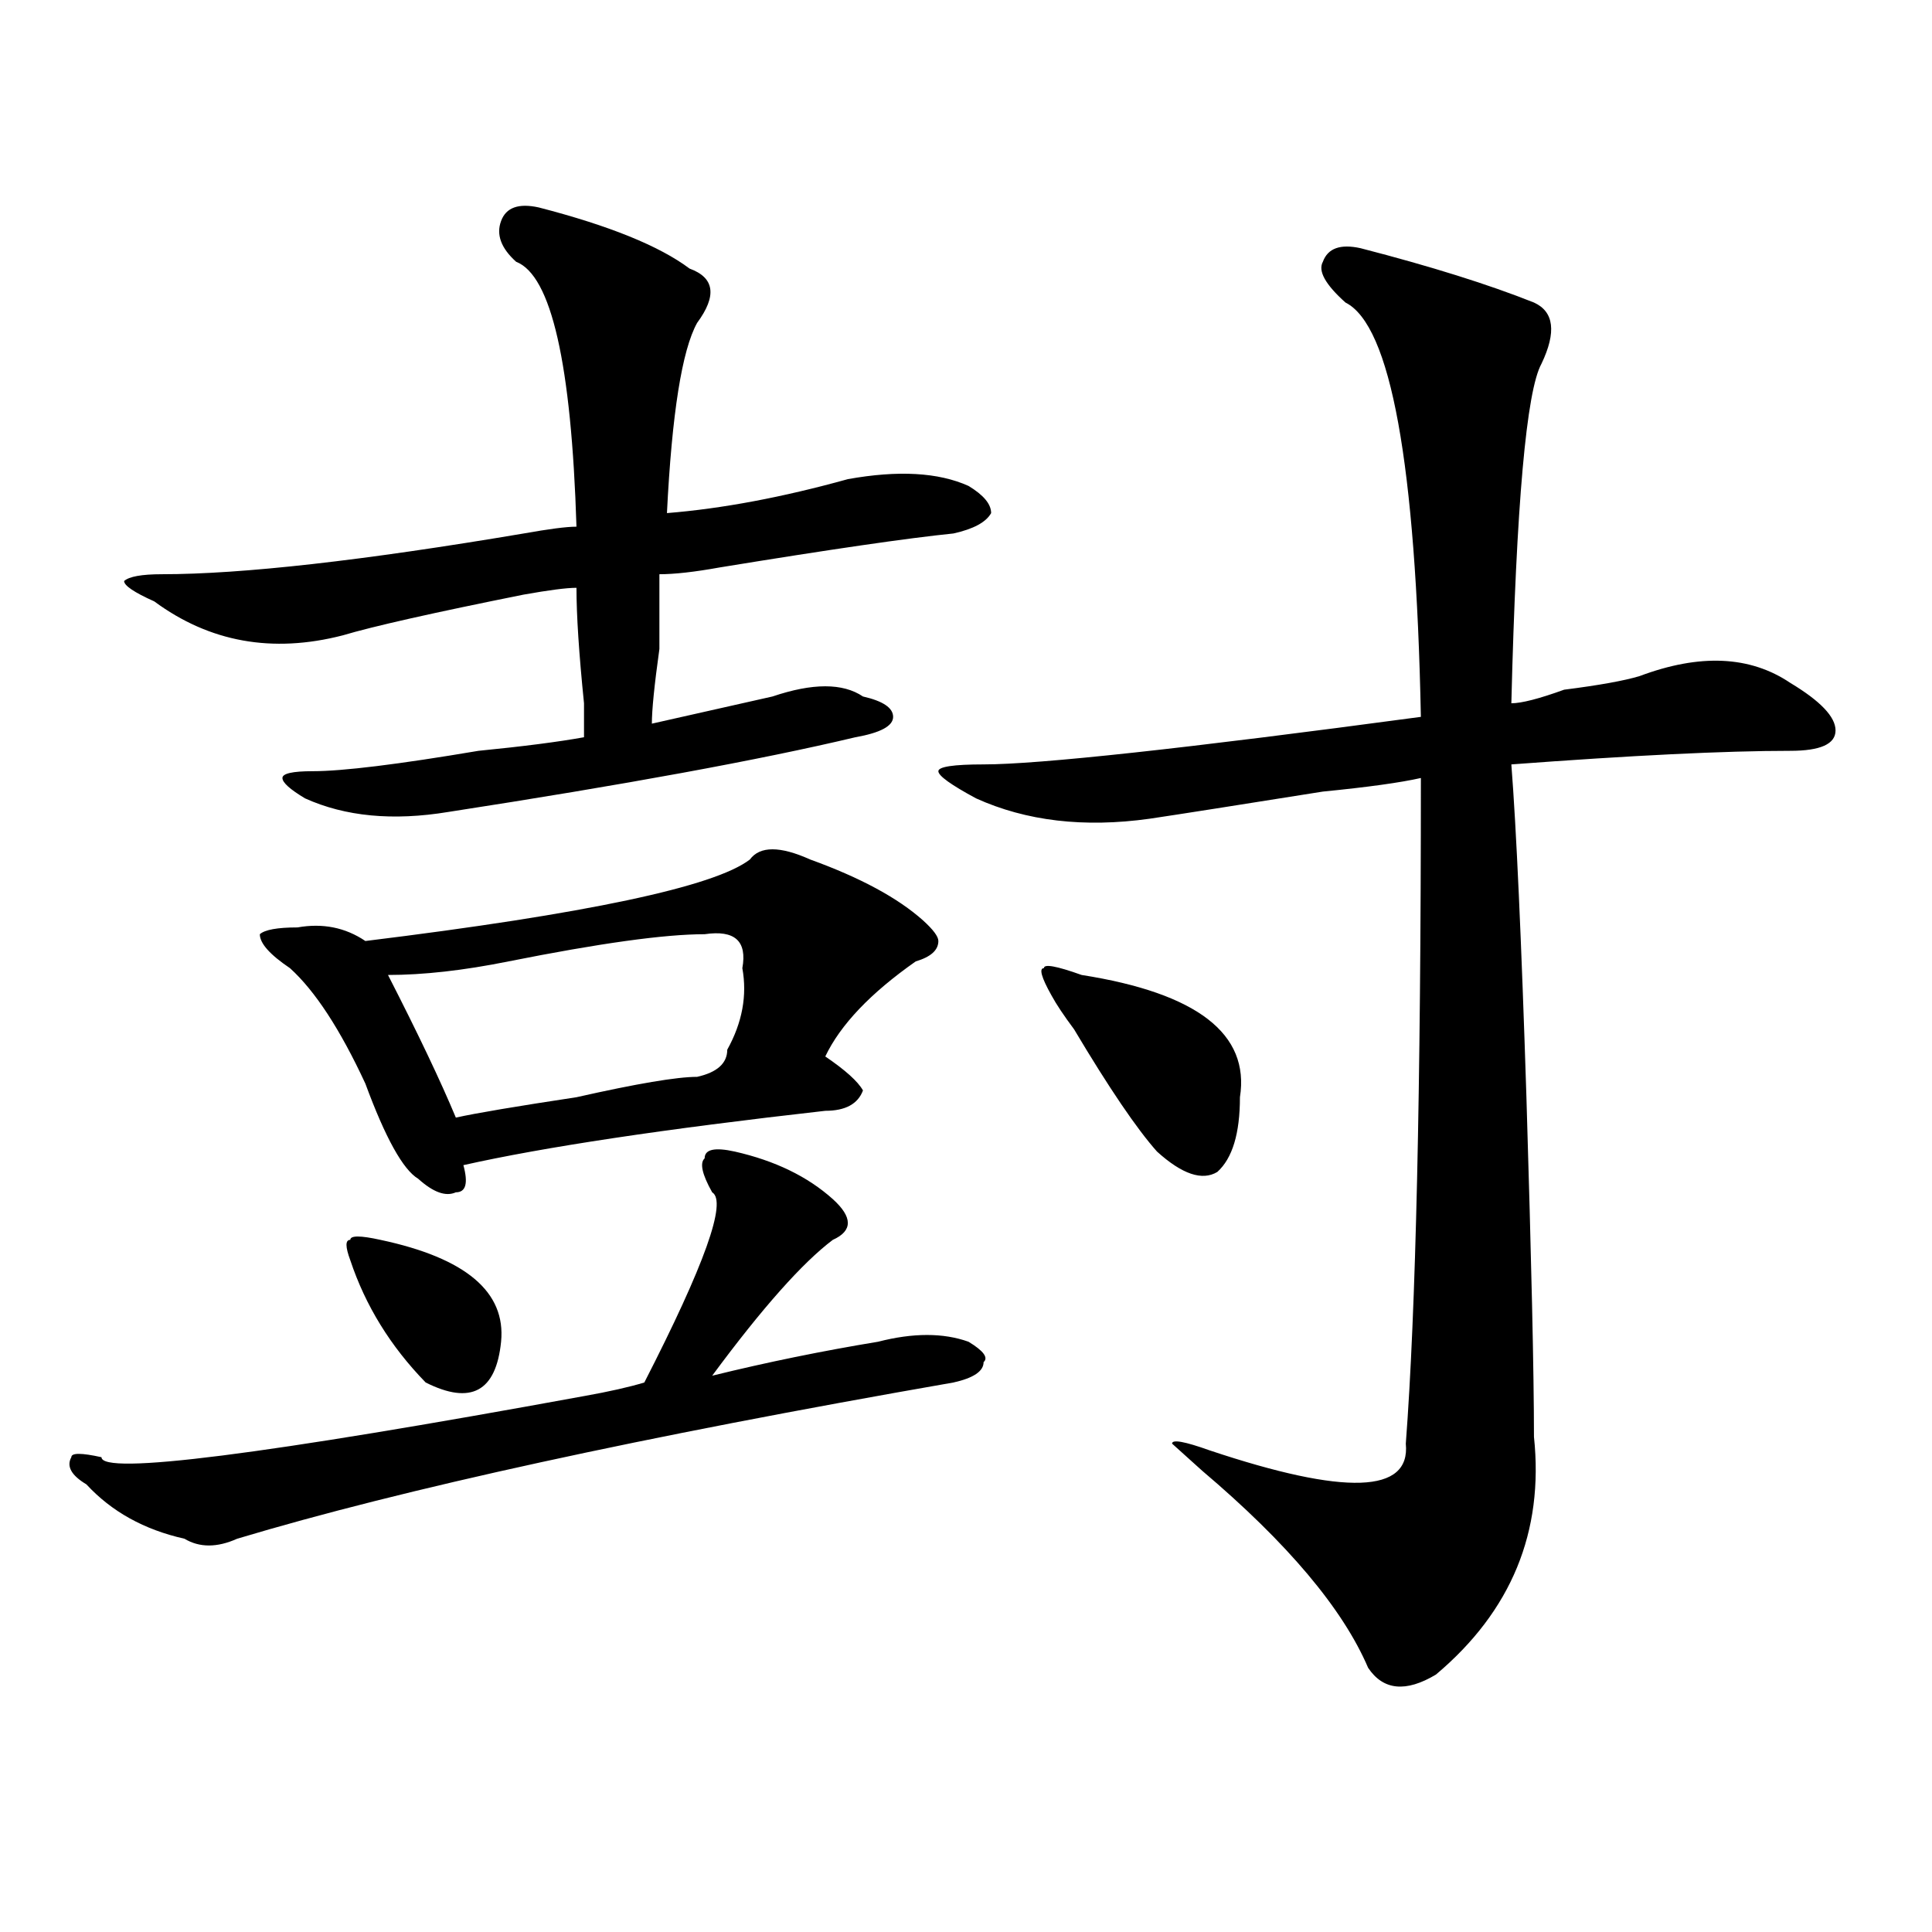 <?xml version="1.0" encoding="utf-8"?>
<!-- Generator: Adobe Illustrator 16.0.0, SVG Export Plug-In . SVG Version: 6.00 Build 0)  -->
<!DOCTYPE svg PUBLIC "-//W3C//DTD SVG 1.1//EN" "http://www.w3.org/Graphics/SVG/1.1/DTD/svg11.dtd">
<svg version="1.1" id="图层_1" xmlns="http://www.w3.org/2000/svg" xmlns:xlink="http://www.w3.org/1999/xlink" x="0px" y="0px"
	 width="1000px" height="1000px" viewBox="0 0 1000 1000" enable-background="new 0 0 1000 1000" xml:space="preserve">
<path d="M380.332,596.047c20.792,4.725,37.682,12.909,50.73,24.609c10.365,9.394,10.365,16.425,0,21.094
	c-15.609,11.756-36.463,35.156-62.438,70.313c28.597-7.031,57.193-12.854,85.852-17.578c18.17-4.669,33.779-4.669,46.828,0
	c7.805,4.725,10.365,8.24,7.805,10.547c0,4.725-5.244,8.24-15.609,10.547c-161.338,28.125-284.871,55.097-370.723,80.859
	c-10.427,4.669-19.512,4.669-27.316,0c-20.854-4.669-37.743-14.063-50.73-28.125c-7.805-4.669-10.427-9.338-7.805-14.063
	c0-2.307,5.183-2.307,15.609,0c0,9.394,83.229-1.153,249.75-31.641c12.987-2.307,23.414-4.669,31.219-7.031
	c31.219-60.919,42.926-93.713,35.121-98.438c-5.244-9.338-6.524-15.216-3.902-17.578
	C364.723,594.894,369.905,593.74,380.332,596.047z M278.871,107.375c36.401,9.394,62.438,19.94,78.047,31.641
	c12.987,4.725,14.268,14.063,3.902,28.125c-7.805,14.063-13.049,46.912-15.609,98.438c28.597-2.307,59.815-8.185,93.656-17.578
	c25.975-4.669,46.828-3.516,62.438,3.516c7.805,4.725,11.707,9.394,11.707,14.063c-2.622,4.725-9.146,8.24-19.512,10.547
	c-23.414,2.362-63.779,8.24-120.973,17.578c-13.049,2.362-23.414,3.516-31.219,3.516c0,7.031,0,19.94,0,38.672
	c-2.622,18.787-3.902,31.641-3.902,38.672c20.792-4.669,41.584-9.338,62.438-14.063c20.792-7.031,36.401-7.031,46.828,0
	c10.365,2.362,15.609,5.878,15.609,10.547c0,4.725-6.524,8.24-19.512,10.547c-49.45,11.756-119.692,24.609-210.727,38.672
	c-28.658,4.725-53.353,2.362-74.145-7.031c-7.805-4.669-11.707-8.185-11.707-10.547c0-2.307,5.183-3.516,15.609-3.516
	c15.609,0,44.206-3.516,85.852-10.547c23.414-2.307,41.584-4.669,54.633-7.031c0-2.307,0-8.185,0-17.578
	c-2.622-25.763-3.902-45.703-3.902-59.766c-5.244,0-14.329,1.209-27.316,3.516c-46.828,9.394-78.047,16.425-93.656,21.094
	c-36.463,9.394-68.962,3.516-97.559-17.578c-10.427-4.669-15.609-8.185-15.609-10.547c2.561-2.307,9.085-3.516,19.512-3.516
	c41.584,0,104.021-7.031,187.313-21.094c12.987-2.307,22.072-3.516,27.316-3.516c-2.622-84.375-13.049-130.078-31.219-137.109
	c-7.805-7.031-10.427-14.063-7.805-21.094C261.92,107.375,268.444,105.068,278.871,107.375z M388.137,444.875
	c5.183-7.031,15.609-7.031,31.219,0c25.975,9.394,45.486,19.94,58.535,31.641c5.183,4.725,7.805,8.24,7.805,10.547
	c0,4.725-3.902,8.24-11.707,10.547c-23.414,16.425-39.023,32.85-46.828,49.219c10.365,7.031,16.89,12.909,19.512,17.578
	c-2.622,7.031-9.146,10.547-19.512,10.547c-83.291,9.394-145.729,18.787-187.313,28.125c2.561,9.394,1.28,14.063-3.902,14.063
	c-5.244,2.362-11.707,0-19.512-7.031c-7.805-4.669-16.951-21.094-27.316-49.219c-13.049-28.125-26.036-48.01-39.023-59.766
	c-10.427-7.031-15.609-12.854-15.609-17.578c2.561-2.307,9.085-3.516,19.512-3.516c12.987-2.307,24.694,0,35.121,7.031
	C303.565,473,369.905,458.938,388.137,444.875z M196.922,641.75c44.206,9.394,64.998,26.972,62.438,52.734
	c-2.622,25.818-15.609,32.85-39.023,21.094c-18.231-18.731-31.219-39.825-39.023-63.281c-2.622-7.031-2.622-10.547,0-10.547
	C181.313,639.443,186.495,639.443,196.922,641.75z M364.723,483.547c-20.854,0-54.633,4.725-101.461,14.063
	c-23.414,4.725-44.268,7.031-62.438,7.031c15.609,30.487,27.316,55.097,35.121,73.828c10.365-2.307,31.219-5.822,62.438-10.547
	c31.219-7.031,52.011-10.547,62.438-10.547c10.365-2.307,15.609-7.031,15.609-14.063c7.805-14.063,10.365-28.125,7.805-42.188
	C386.795,487.063,380.332,481.24,364.723,483.547z M704.227,128.469c36.401,9.394,66.34,18.787,89.754,28.125
	c10.365,4.725,11.707,15.271,3.902,31.641c-7.805,14.063-13.049,72.675-15.609,175.781c5.183,0,14.268-2.307,27.316-7.031
	c18.17-2.307,31.219-4.669,39.023-7.031c31.219-11.7,57.193-10.547,78.047,3.516c15.609,9.394,23.414,17.578,23.414,24.609
	s-7.805,10.547-23.414,10.547c-33.841,0-81.949,2.362-144.387,7.031c2.561,32.85,5.183,90.253,7.805,172.266
	c2.561,84.375,3.902,142.987,3.902,175.781c5.183,49.219-11.707,90.197-50.73,123.047c-15.609,9.338-27.316,8.185-35.121-3.516
	c-13.049-30.487-41.646-64.49-85.852-101.953l-15.609-14.063c0-2.307,6.463-1.153,19.512,3.516
	c70.242,23.456,104.021,22.303,101.461-3.516c5.183-67.95,7.805-182.813,7.805-344.531c-10.427,2.362-27.316,4.725-50.73,7.031
	c-44.268,7.031-74.145,11.756-89.754,14.063c-33.841,4.725-63.779,1.209-89.754-10.547c-13.049-7.031-19.512-11.7-19.512-14.063
	c0-2.307,7.805-3.516,23.414-3.516c28.597,0,104.021-8.185,226.336-24.609c-2.622-131.231-15.609-202.697-39.023-214.453
	c-10.427-9.338-14.329-16.369-11.707-21.094C687.275,128.469,693.8,126.162,704.227,128.469z M559.84,504.641
	c59.815,9.394,87.132,30.487,81.949,63.281c0,18.787-3.902,31.641-11.707,38.672c-7.805,4.725-18.231,1.209-31.219-10.547
	c-10.427-11.7-24.756-32.794-42.926-63.281c-5.244-7.031-9.146-12.854-11.707-17.578c-5.244-9.338-6.524-14.063-3.902-14.063
	C540.328,498.818,546.791,499.972,559.84,504.641z"/>
</svg>
